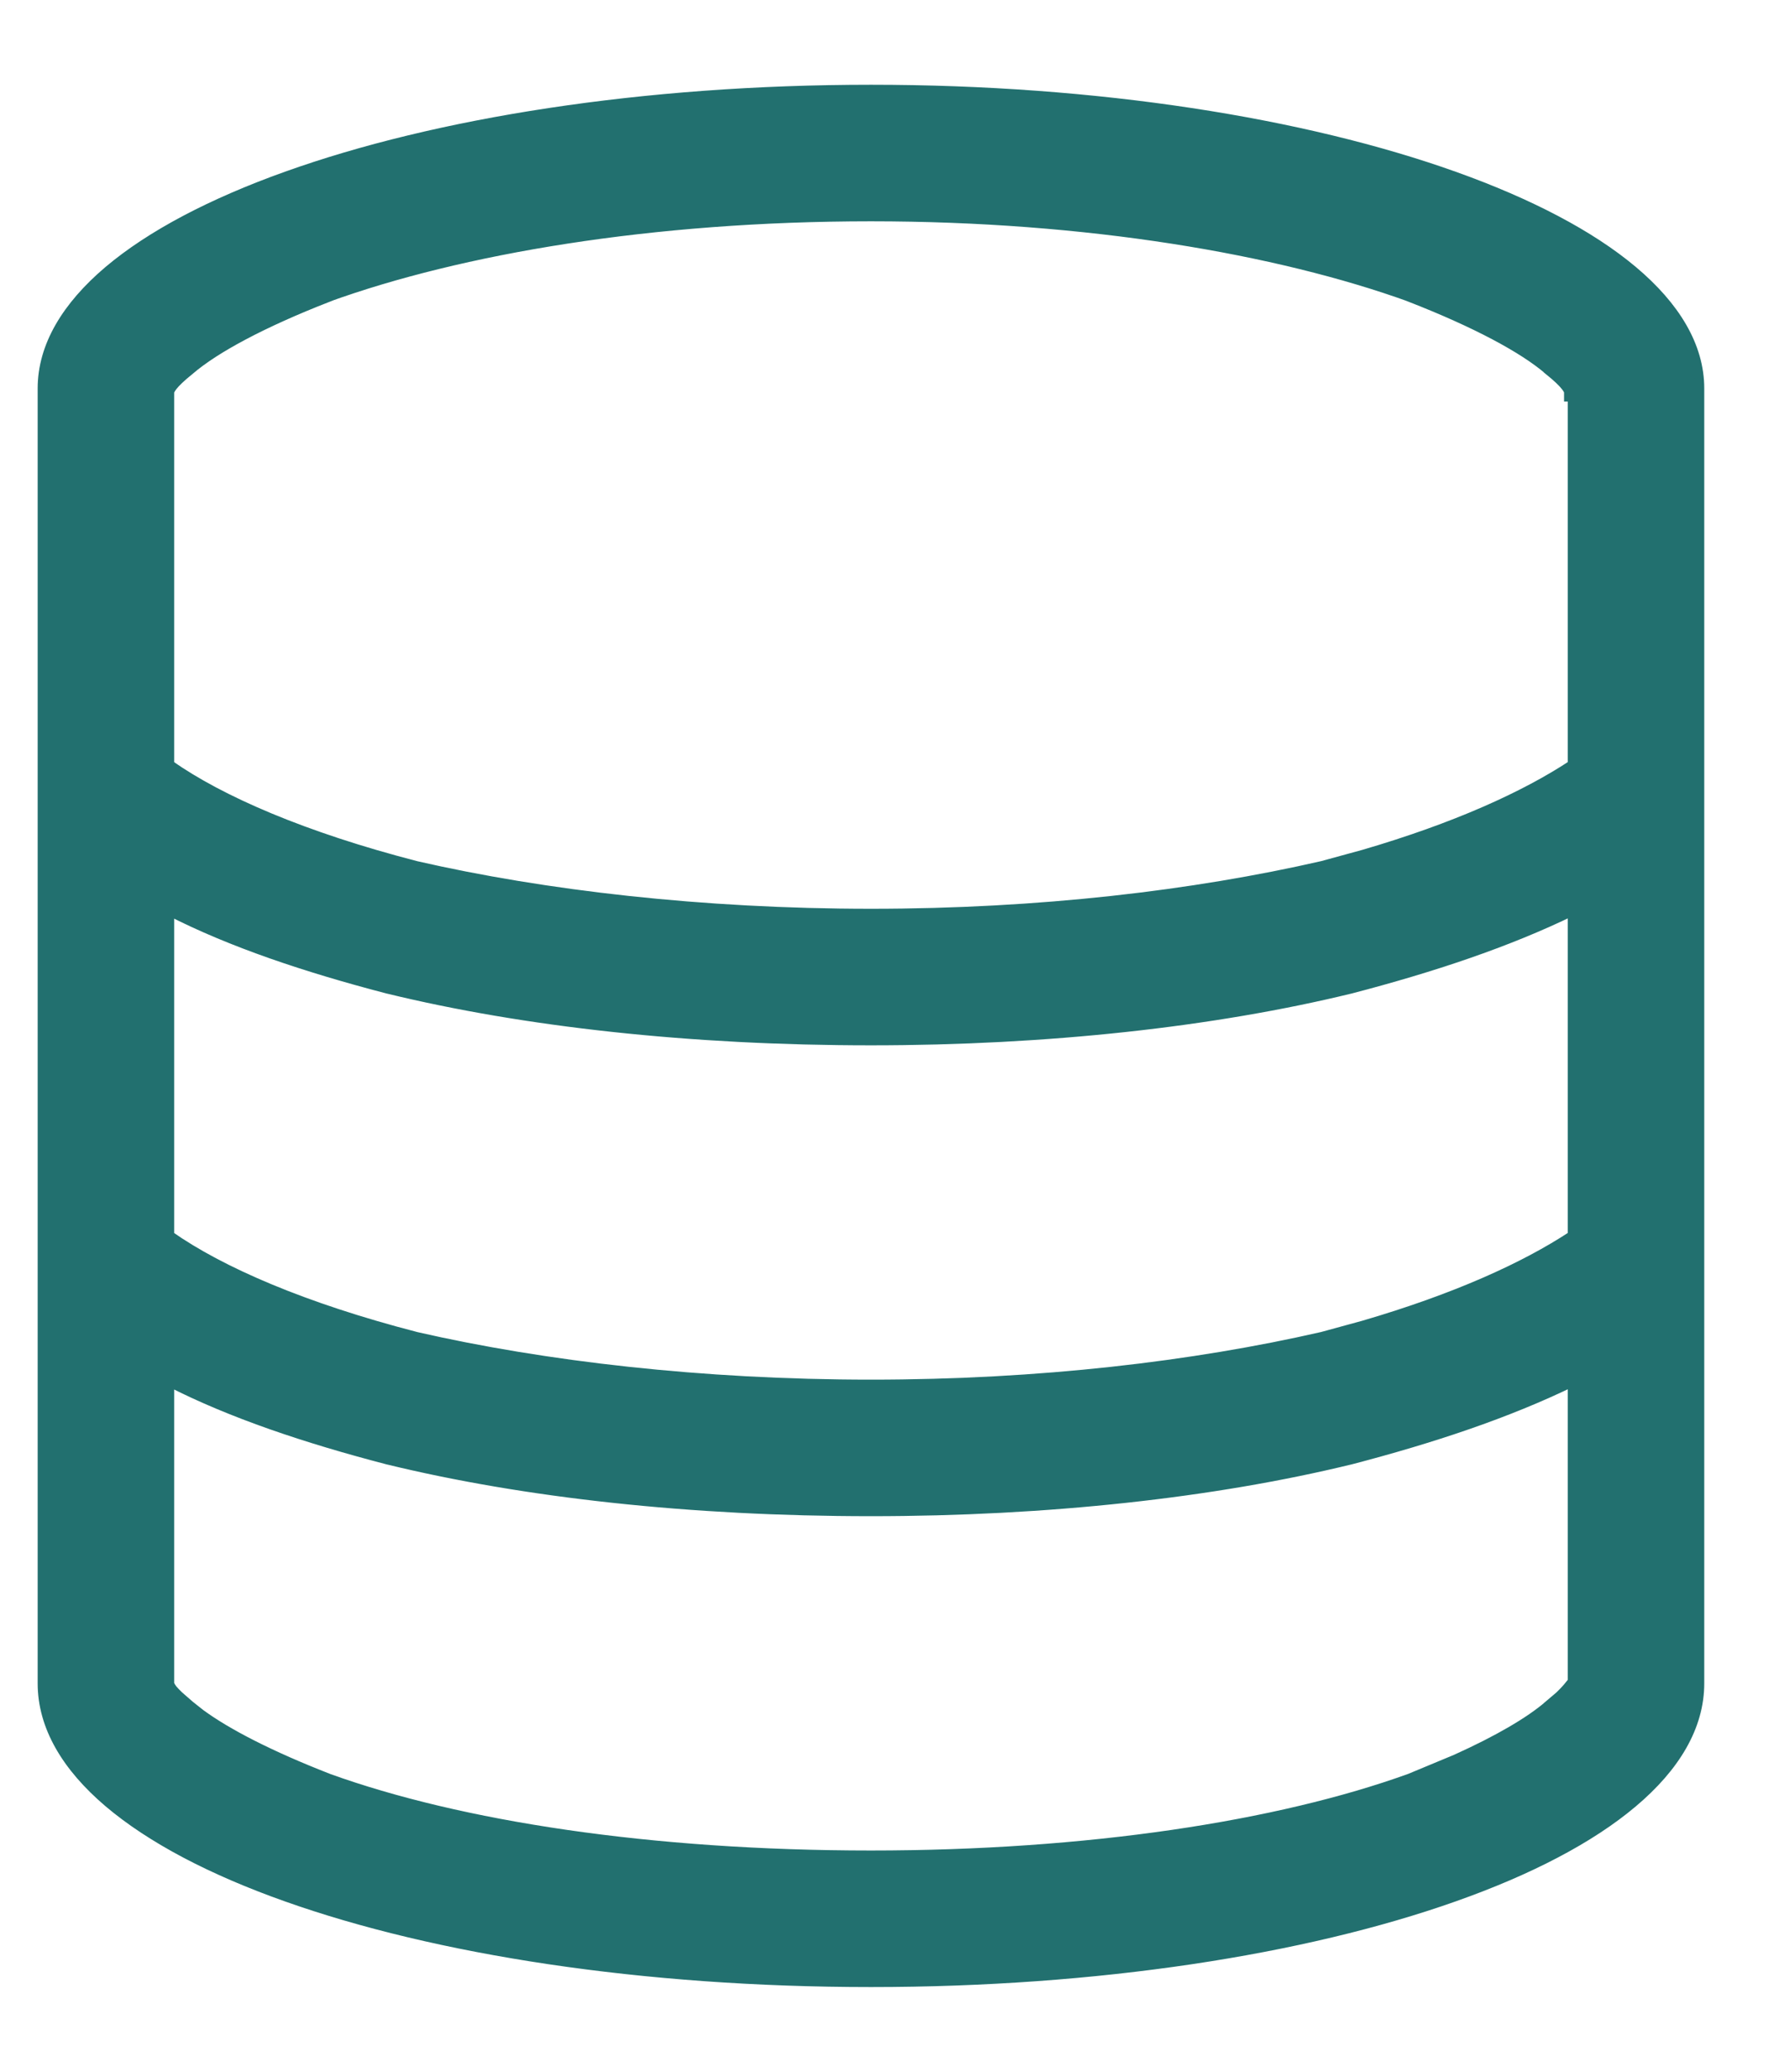 <svg width="19" height="22" viewBox="0 0 19 22" fill="none" xmlns="http://www.w3.org/2000/svg">
<path d="M9.25 0.95C11.657 0.95 13.85 1.302 15.444 1.871C16.24 2.155 16.89 2.494 17.341 2.873C17.792 3.252 18.05 3.675 18.05 4.125V17.875C18.05 18.335 17.792 18.763 17.341 19.143C16.89 19.524 16.24 19.862 15.444 20.143C13.85 20.707 11.656 21.05 9.25 21.05C6.824 21.05 4.631 20.707 3.042 20.143C2.248 19.862 1.602 19.523 1.153 19.142C0.706 18.762 0.45 18.334 0.45 17.875V4.125C0.45 3.675 0.706 3.252 1.153 2.873C1.602 2.494 2.248 2.155 3.042 1.871C4.631 1.302 6.824 0.95 9.25 0.95ZM16.7 14.673C16.009 15.01 15.211 15.275 14.341 15.502H14.34C12.89 15.855 11.128 16.05 9.25 16.05C7.333 16.05 5.571 15.855 4.121 15.502H4.12C3.252 15.276 2.456 15.01 1.8 14.674V17.875C1.8 17.878 1.802 17.897 1.833 17.938C1.849 17.957 1.871 17.98 1.901 18.009L2.016 18.109L2.017 18.11L2.128 18.198C2.412 18.407 2.873 18.644 3.487 18.883H3.486C4.886 19.388 6.91 19.7 9.25 19.7C11.55 19.7 13.575 19.388 14.974 18.883L15.462 18.68C15.912 18.477 16.244 18.282 16.445 18.11L16.445 18.109L16.563 18.009C16.641 17.935 16.671 17.891 16.7 17.856V14.673ZM16.7 9.673C16.009 10.01 15.211 10.275 14.341 10.502H14.34C12.89 10.855 11.128 11.05 9.25 11.05C7.333 11.05 5.571 10.855 4.121 10.502H4.12C3.252 10.276 2.456 10.01 1.8 9.674V13.12C2.342 13.501 3.226 13.885 4.419 14.193H4.418C5.781 14.505 7.457 14.7 9.25 14.7C11.043 14.7 12.679 14.505 14.042 14.193L14.481 14.073C15.454 13.789 16.194 13.454 16.7 13.12V9.673ZM9.25 2.3C6.911 2.3 4.886 2.65 3.486 3.155L3.487 3.156C2.786 3.429 2.284 3.7 2.017 3.929L2.016 3.93C1.92 4.007 1.864 4.062 1.833 4.102C1.802 4.142 1.8 4.161 1.8 4.164V8.12C2.342 8.501 3.226 8.885 4.419 9.193H4.418C5.781 9.505 7.457 9.7 9.25 9.7C11.043 9.7 12.679 9.505 14.042 9.193L14.481 9.073C15.454 8.789 16.194 8.454 16.7 8.12V4.214H16.661V4.164C16.661 4.161 16.66 4.142 16.628 4.102C16.597 4.062 16.541 4.007 16.445 3.93L16.445 3.929C16.178 3.7 15.675 3.429 14.974 3.156V3.155C13.574 2.65 11.549 2.3 9.25 2.3Z" fill="#22706F" stroke="#22706F" stroke-width="0.1"/>
</svg>
